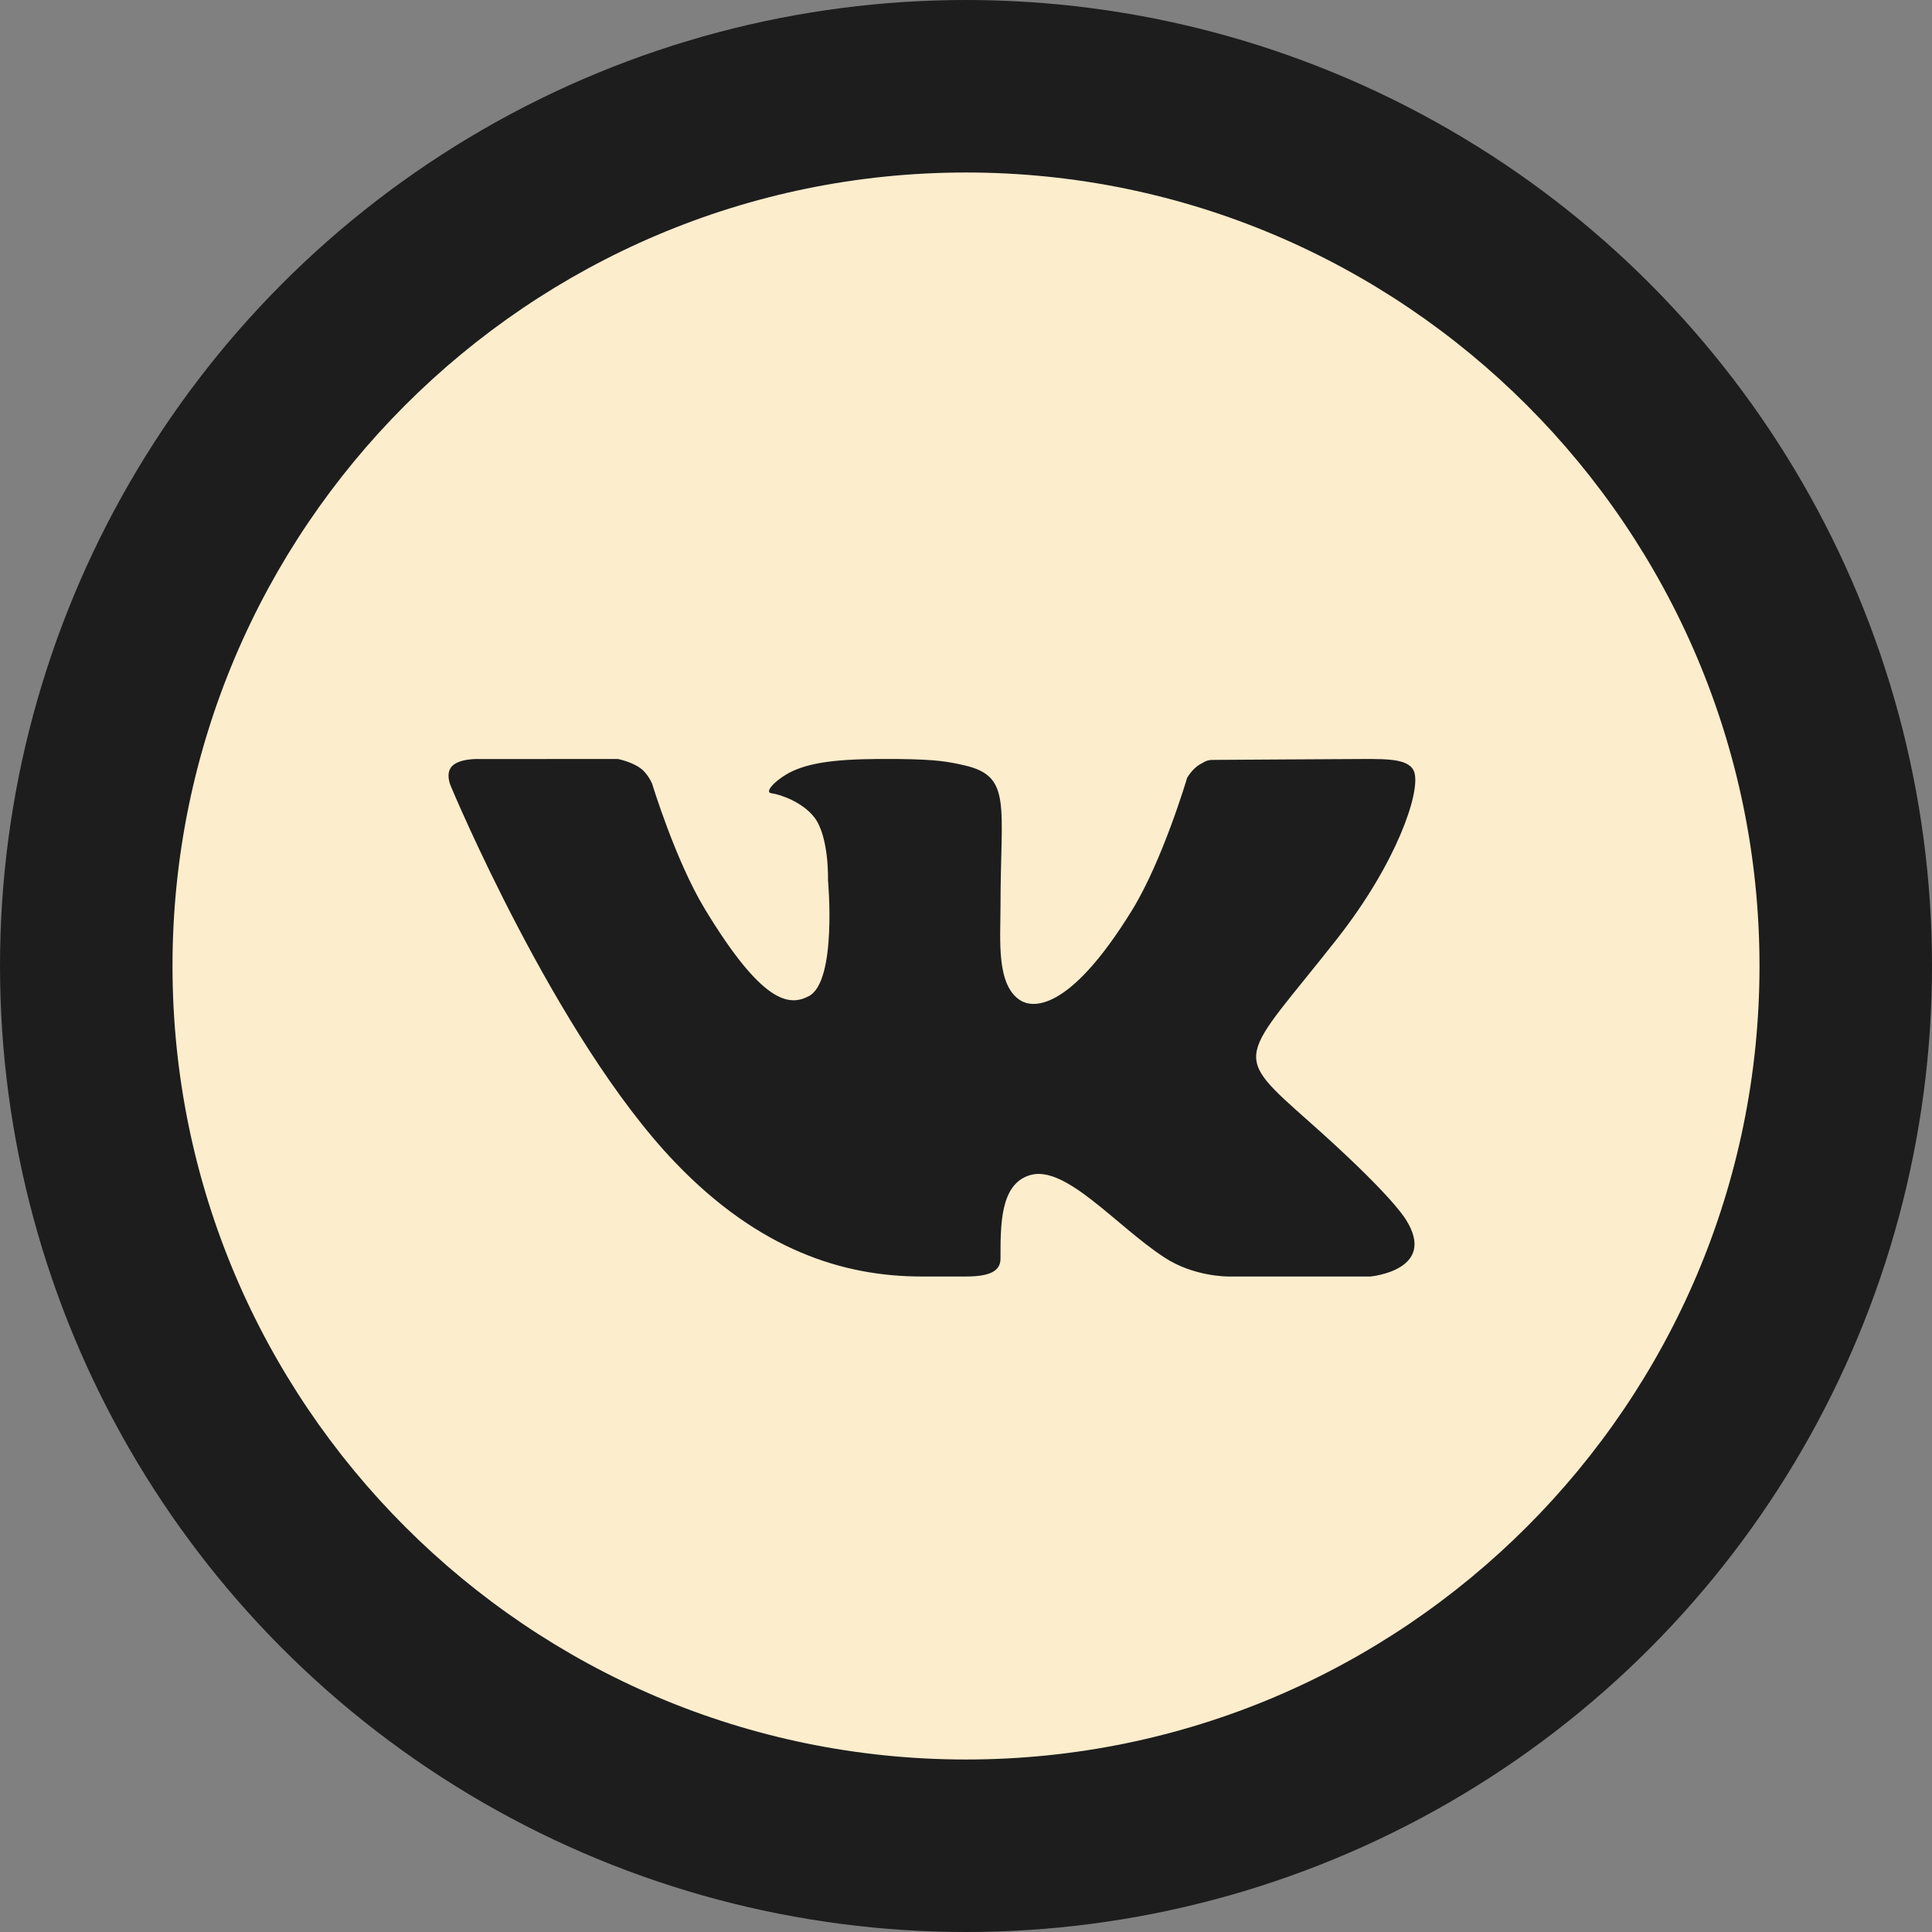 <?xml version="1.0" encoding="UTF-8"?> <svg xmlns="http://www.w3.org/2000/svg" width="56" height="56" viewBox="0 0 56 56" fill="none"><rect x="0" y="0" width="56" height="56" fill="#808080" stroke="none"/><circle cx="28" cy="28" r="28" fill="#1D1D1D"></circle><path d="M28 5C15.318 5 5 15.318 5 28C5 40.682 15.318 51 28 51C40.683 51 51 40.682 51 28C51 15.318 40.683 5 28 5ZM37.973 32.535C40.21 34.521 40.675 35.23 40.751 35.351C41.678 36.821 39.723 37 39.723 37H35.603C35.603 37 34.6 37.011 33.743 36.443C32.346 35.528 30.883 33.754 29.855 34.062C28.992 34.32 29 35.486 29 36.483C29 36.84 28.693 37 28 37C27.307 37 27.019 37 26.712 37C24.455 37 22.006 36.24 19.563 33.687C16.107 30.078 13.076 22.808 13.076 22.808C13.076 22.808 12.897 22.442 13.092 22.219C13.313 21.969 13.914 22.001 13.914 22.001L17.909 22C17.909 22 18.285 22.071 18.555 22.261C18.778 22.417 18.902 22.715 18.902 22.715C18.902 22.715 19.573 24.931 20.428 26.344C22.098 29.102 22.875 29.172 23.442 28.875C24.27 28.445 24 25.513 24 25.513C24 25.513 24.037 24.254 23.605 23.693C23.272 23.259 22.635 23.028 22.357 22.992C22.132 22.963 22.508 22.569 22.987 22.344C23.627 22.059 24.498 21.986 26 22C27.169 22.011 27.506 22.081 27.962 22.186C29.341 22.504 29 23.343 29 26.289C29 27.233 28.87 28.56 29.582 29C29.889 29.19 30.941 29.422 32.813 26.382C33.702 24.94 34.409 22.548 34.409 22.548C34.409 22.548 34.555 22.285 34.782 22.155C35.014 22.022 35.007 22.025 35.325 22.025C35.643 22.025 38.832 22 39.532 22C40.231 22 40.887 21.992 41 22.402C41.162 22.991 40.484 25.009 38.766 27.199C35.943 30.793 35.63 30.457 37.973 32.535Z" fill="#FCEDCD"></path></svg> 